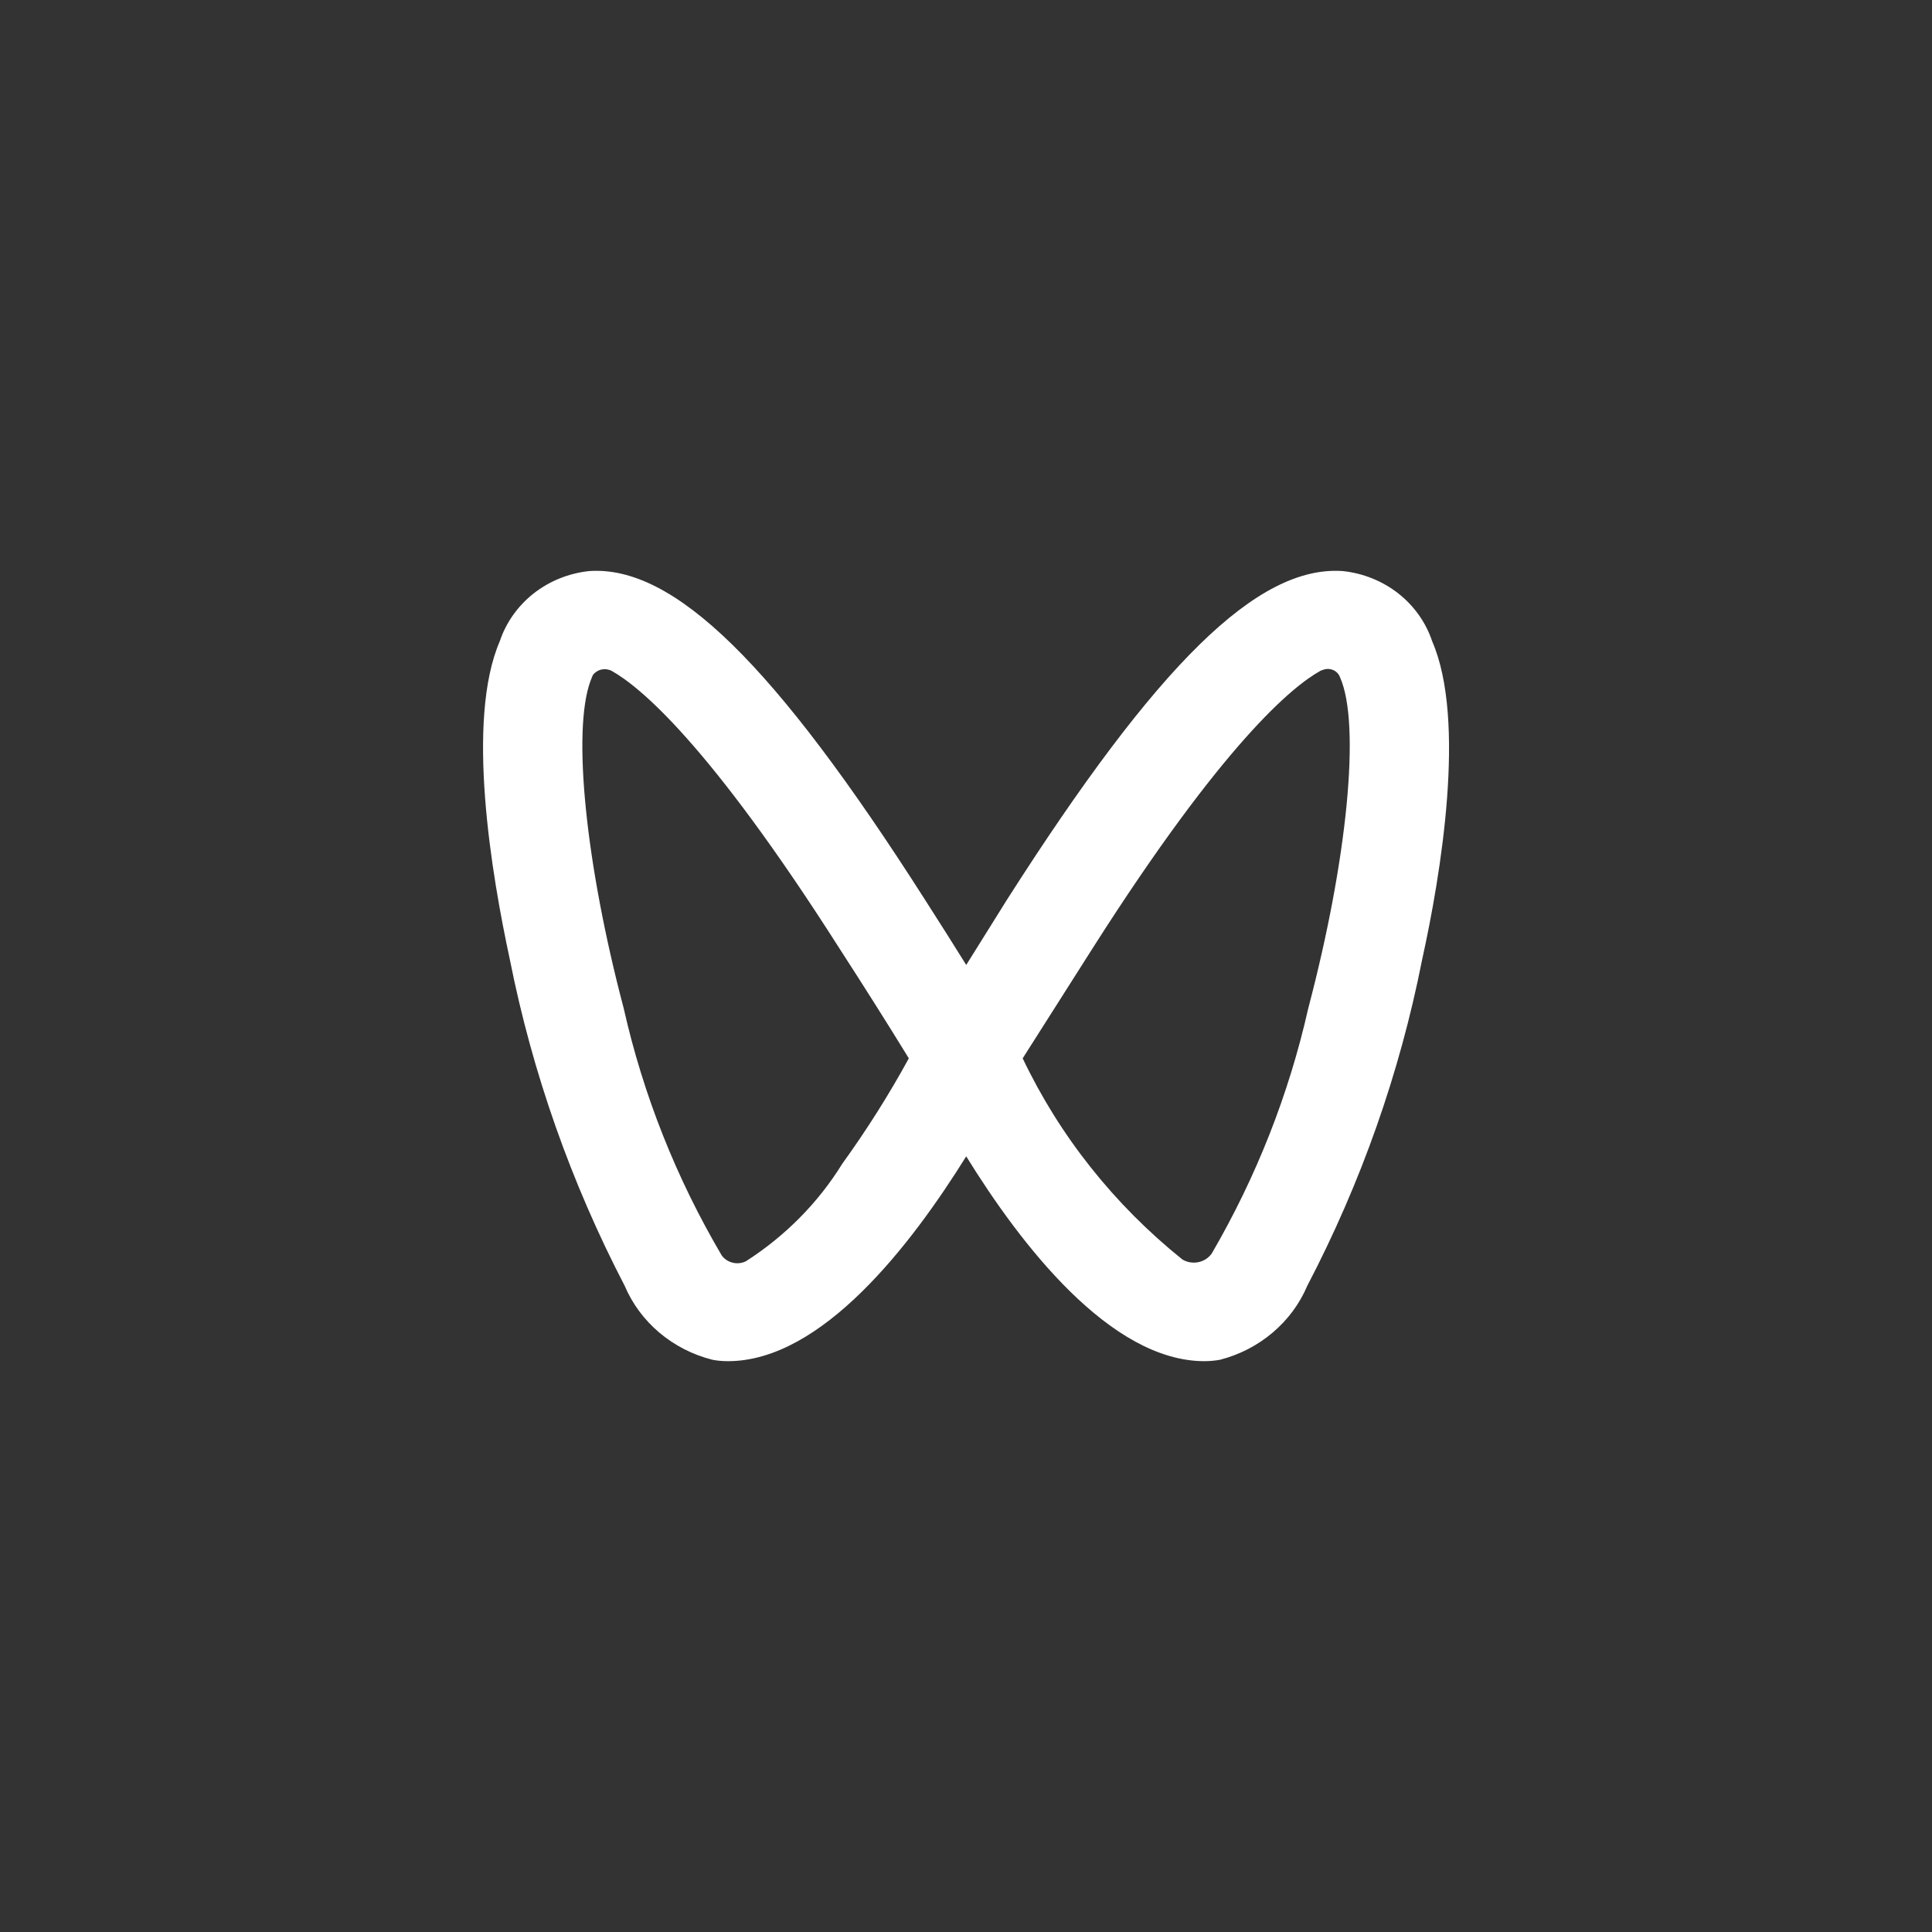 <svg width="44" height="44" viewBox="0 0 44 44" fill="none" xmlns="http://www.w3.org/2000/svg">
<rect x="0" y="0" width="44" height="44" fill="#333333" stroke="none"/>
<path d="M30.574 13.005C31.04 13.053 31.481 13.23 31.844 13.514C32.207 13.799 32.475 14.178 32.617 14.605C33.398 16.406 32.815 19.923 32.387 21.86C31.878 24.439 30.998 26.937 29.772 29.284C29.599 29.692 29.329 30.057 28.984 30.349C28.639 30.642 28.228 30.854 27.784 30.968C27.668 30.989 27.55 30.999 27.432 31C25.29 31 23.247 28.347 22.005 26.335C20.753 28.346 18.72 31 16.578 31C16.46 31 16.342 30.99 16.227 30.968C15.78 30.856 15.367 30.645 15.019 30.352C14.672 30.06 14.401 29.694 14.227 29.284C13.006 26.935 12.126 24.438 11.613 21.86C11.195 19.923 10.602 16.406 11.382 14.605C11.524 14.178 11.793 13.799 12.155 13.514C12.518 13.23 12.959 13.053 13.425 13.005C15.348 12.879 17.633 15.111 21.06 20.481C21.412 21.029 21.73 21.534 22.005 21.976C22.28 21.534 22.598 21.029 22.939 20.481C26.366 15.111 28.641 12.879 30.574 13.005ZM13.502 15.374L13.48 15.427L13.447 15.511C13.03 16.648 13.337 19.681 14.205 22.966C14.649 24.937 15.401 26.832 16.435 28.589C16.494 28.672 16.582 28.731 16.683 28.756C16.784 28.782 16.891 28.771 16.985 28.726C17.881 28.152 18.633 27.393 19.182 26.504C19.738 25.734 20.244 24.933 20.698 24.103C20.181 23.261 19.654 22.429 19.116 21.597C16.139 16.922 14.568 15.637 13.931 15.279C13.86 15.242 13.777 15.231 13.697 15.248C13.618 15.266 13.549 15.311 13.502 15.374ZM30.519 15.427C30.506 15.39 30.486 15.356 30.458 15.327C30.431 15.298 30.398 15.274 30.36 15.259C30.323 15.243 30.283 15.235 30.242 15.235C30.201 15.235 30.161 15.243 30.124 15.258C30.104 15.262 30.086 15.27 30.069 15.279C29.443 15.627 27.872 16.901 24.883 21.597C24.356 22.429 23.818 23.271 23.291 24.103C24.132 25.87 25.374 27.435 26.927 28.683C27.035 28.749 27.166 28.771 27.291 28.745C27.416 28.72 27.526 28.648 27.597 28.547C28.613 26.801 29.354 24.92 29.794 22.966C30.684 19.596 30.992 16.49 30.519 15.427Z" fill="white"/>
</svg>
